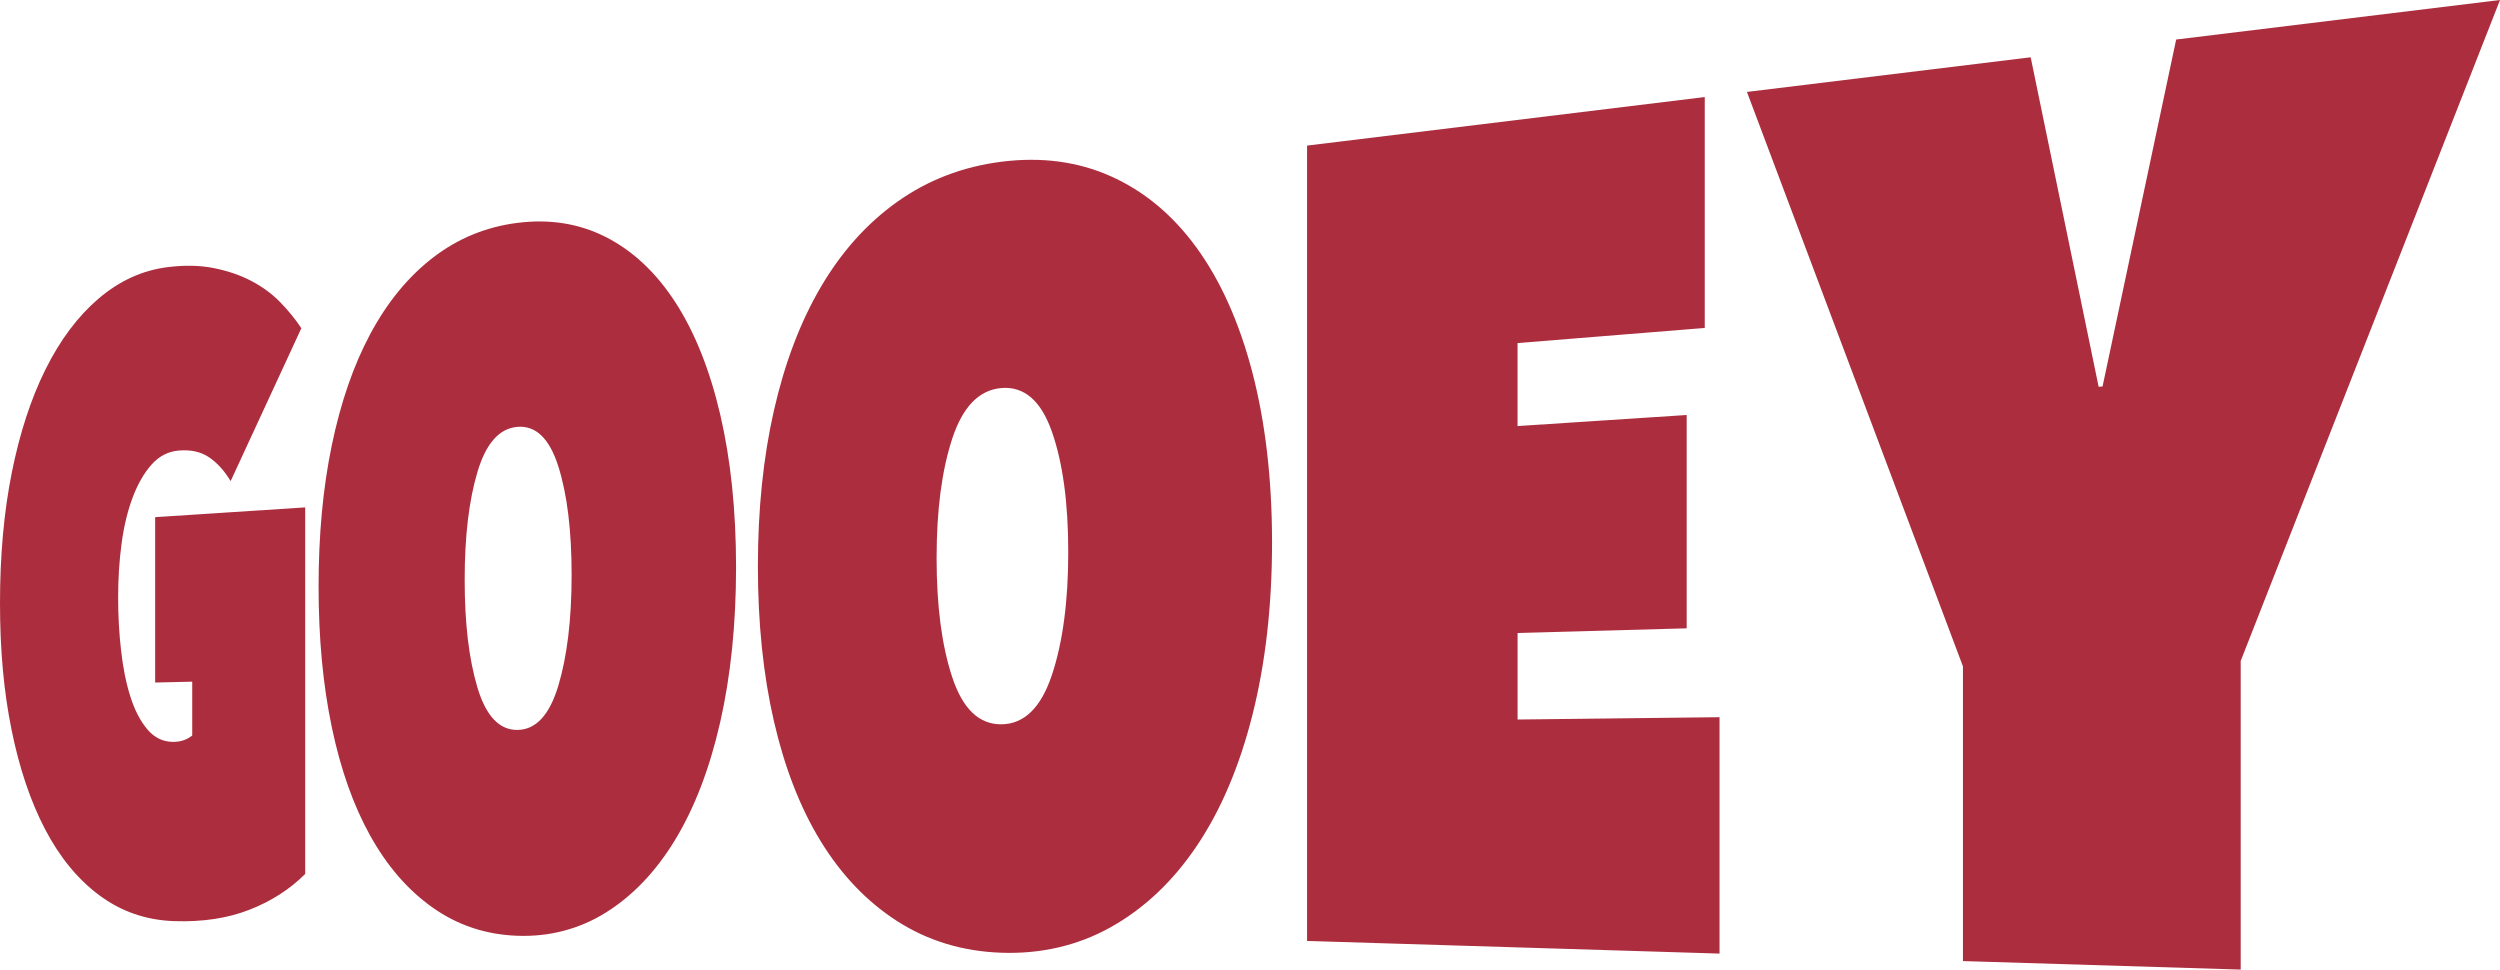 <svg width="526" height="204" viewBox="0 0 526 204" fill="none" xmlns="http://www.w3.org/2000/svg">
<path d="M32.635 143.608L40.444 143.422V154.751C39.34 155.632 38.04 156.072 36.525 156.092C34.345 156.111 32.518 155.24 31.022 153.479C29.537 151.728 28.334 149.419 27.435 146.572C26.526 143.725 25.881 140.487 25.471 136.848C25.06 133.209 24.855 129.51 24.855 125.744C24.855 121.733 25.099 117.917 25.588 114.298C26.077 110.678 26.859 107.459 27.924 104.641C28.989 101.814 30.319 99.515 31.892 97.744C33.475 95.964 35.391 94.976 37.659 94.79C40.19 94.584 42.311 95.064 44.022 96.238C45.732 97.412 47.237 99.075 48.527 101.227L63.403 69.06C62.152 67.162 60.666 65.332 58.936 63.562C57.216 61.801 55.173 60.304 52.818 59.081C50.472 57.858 47.833 56.968 44.911 56.391C42.008 55.823 38.792 55.764 35.264 56.205C29.937 56.88 25.09 59.1 20.701 62.857C16.361 66.575 12.647 71.535 9.569 77.728C6.509 83.881 4.154 91.102 2.483 99.427C0.831 107.694 0 116.841 0 126.869C0 136.897 0.811 145.565 2.434 153.567C4.066 161.609 6.402 168.565 9.461 174.425C12.54 180.334 16.342 184.981 20.896 188.366C25.49 191.781 30.739 193.61 36.662 193.806C42.585 194.002 47.843 193.219 52.437 191.429C57.079 189.619 61.008 187.095 64.214 183.876V106.755L32.645 108.809V143.598L32.635 143.608ZM142.073 63.572C138.017 57.31 133.13 52.751 127.451 49.865C121.841 47.018 115.635 46.04 108.881 46.891C102.215 47.732 96.273 50.198 91.024 54.258C85.834 58.279 81.465 63.62 77.898 70.283C74.36 76.896 71.672 84.703 69.805 93.704C67.948 102.665 67.029 112.566 67.029 123.415C67.029 134.265 67.948 144.107 69.805 152.971C71.662 161.873 74.36 169.485 77.898 175.834C81.465 182.242 85.824 187.28 91.024 190.949C96.273 194.667 102.215 196.653 108.881 196.888C115.547 197.122 121.841 195.508 127.451 192.016C133.13 188.474 138.017 183.357 142.073 176.656C146.168 169.896 149.325 161.648 151.534 151.924C153.753 142.16 154.867 131.291 154.867 119.365C154.867 107.439 153.753 96.717 151.534 87.218C149.325 77.767 146.168 69.882 142.073 63.562V63.572ZM117.472 144.273C115.615 150.447 112.742 153.538 108.881 153.577C105.049 153.626 102.244 150.632 100.446 144.635C98.657 138.658 97.768 131.125 97.768 122.007C97.768 112.889 98.657 105.336 100.446 99.329C102.244 93.293 105.049 90.113 108.881 89.81C112.742 89.497 115.615 92.266 117.472 98.126C119.339 104.015 120.267 111.627 120.267 120.97C120.267 130.313 119.329 138.081 117.472 144.273ZM251.745 52.096C246.712 45.179 240.662 40.17 233.634 37.049C226.695 33.967 219.052 32.979 210.725 34.026C202.524 35.063 195.223 37.881 188.782 42.459C182.419 46.979 177.073 52.947 172.714 60.363C168.394 67.719 165.11 76.368 162.842 86.327C160.585 96.248 159.461 107.175 159.461 119.16C159.461 131.144 160.585 142.004 162.842 151.787C165.11 161.609 168.394 170.033 172.714 177.057C177.073 184.14 182.419 189.736 188.782 193.816C195.223 197.944 202.524 200.175 210.725 200.458C218.925 200.742 226.705 198.981 233.634 195.117C240.662 191.204 246.712 185.519 251.745 178.065C256.828 170.541 260.747 161.345 263.494 150.495C266.25 139.597 267.638 127.476 267.638 114.17C267.638 100.865 266.25 88.91 263.494 78.344C260.747 67.827 256.818 59.081 251.745 52.096ZM221.31 142.043C219.023 148.901 215.484 152.335 210.725 152.393C206.004 152.452 202.554 149.145 200.354 142.493C198.155 135.87 197.061 127.524 197.061 117.428C197.061 107.332 198.155 98.957 200.354 92.275C202.563 85.574 206.014 82.023 210.725 81.641C215.484 81.26 219.023 84.302 221.31 90.798C223.606 97.324 224.76 105.776 224.76 116.156C224.76 126.536 223.606 135.175 221.31 142.053V142.043ZM319.293 133.179L354.879 132.201V87.315L319.293 89.644V72.181L358.681 69.001V20.418L275.007 30.631V197.974L361.789 200.635V150.897L319.302 151.386V133.189L319.293 133.179ZM457.866 8.316L442.375 81.318L441.554 81.377L427.255 12.053L367.556 19.341L413.004 140.204V202.21L471.442 204V139.059L526 0L457.866 8.316Z" fill="#AC2E3E"/>
</svg>
